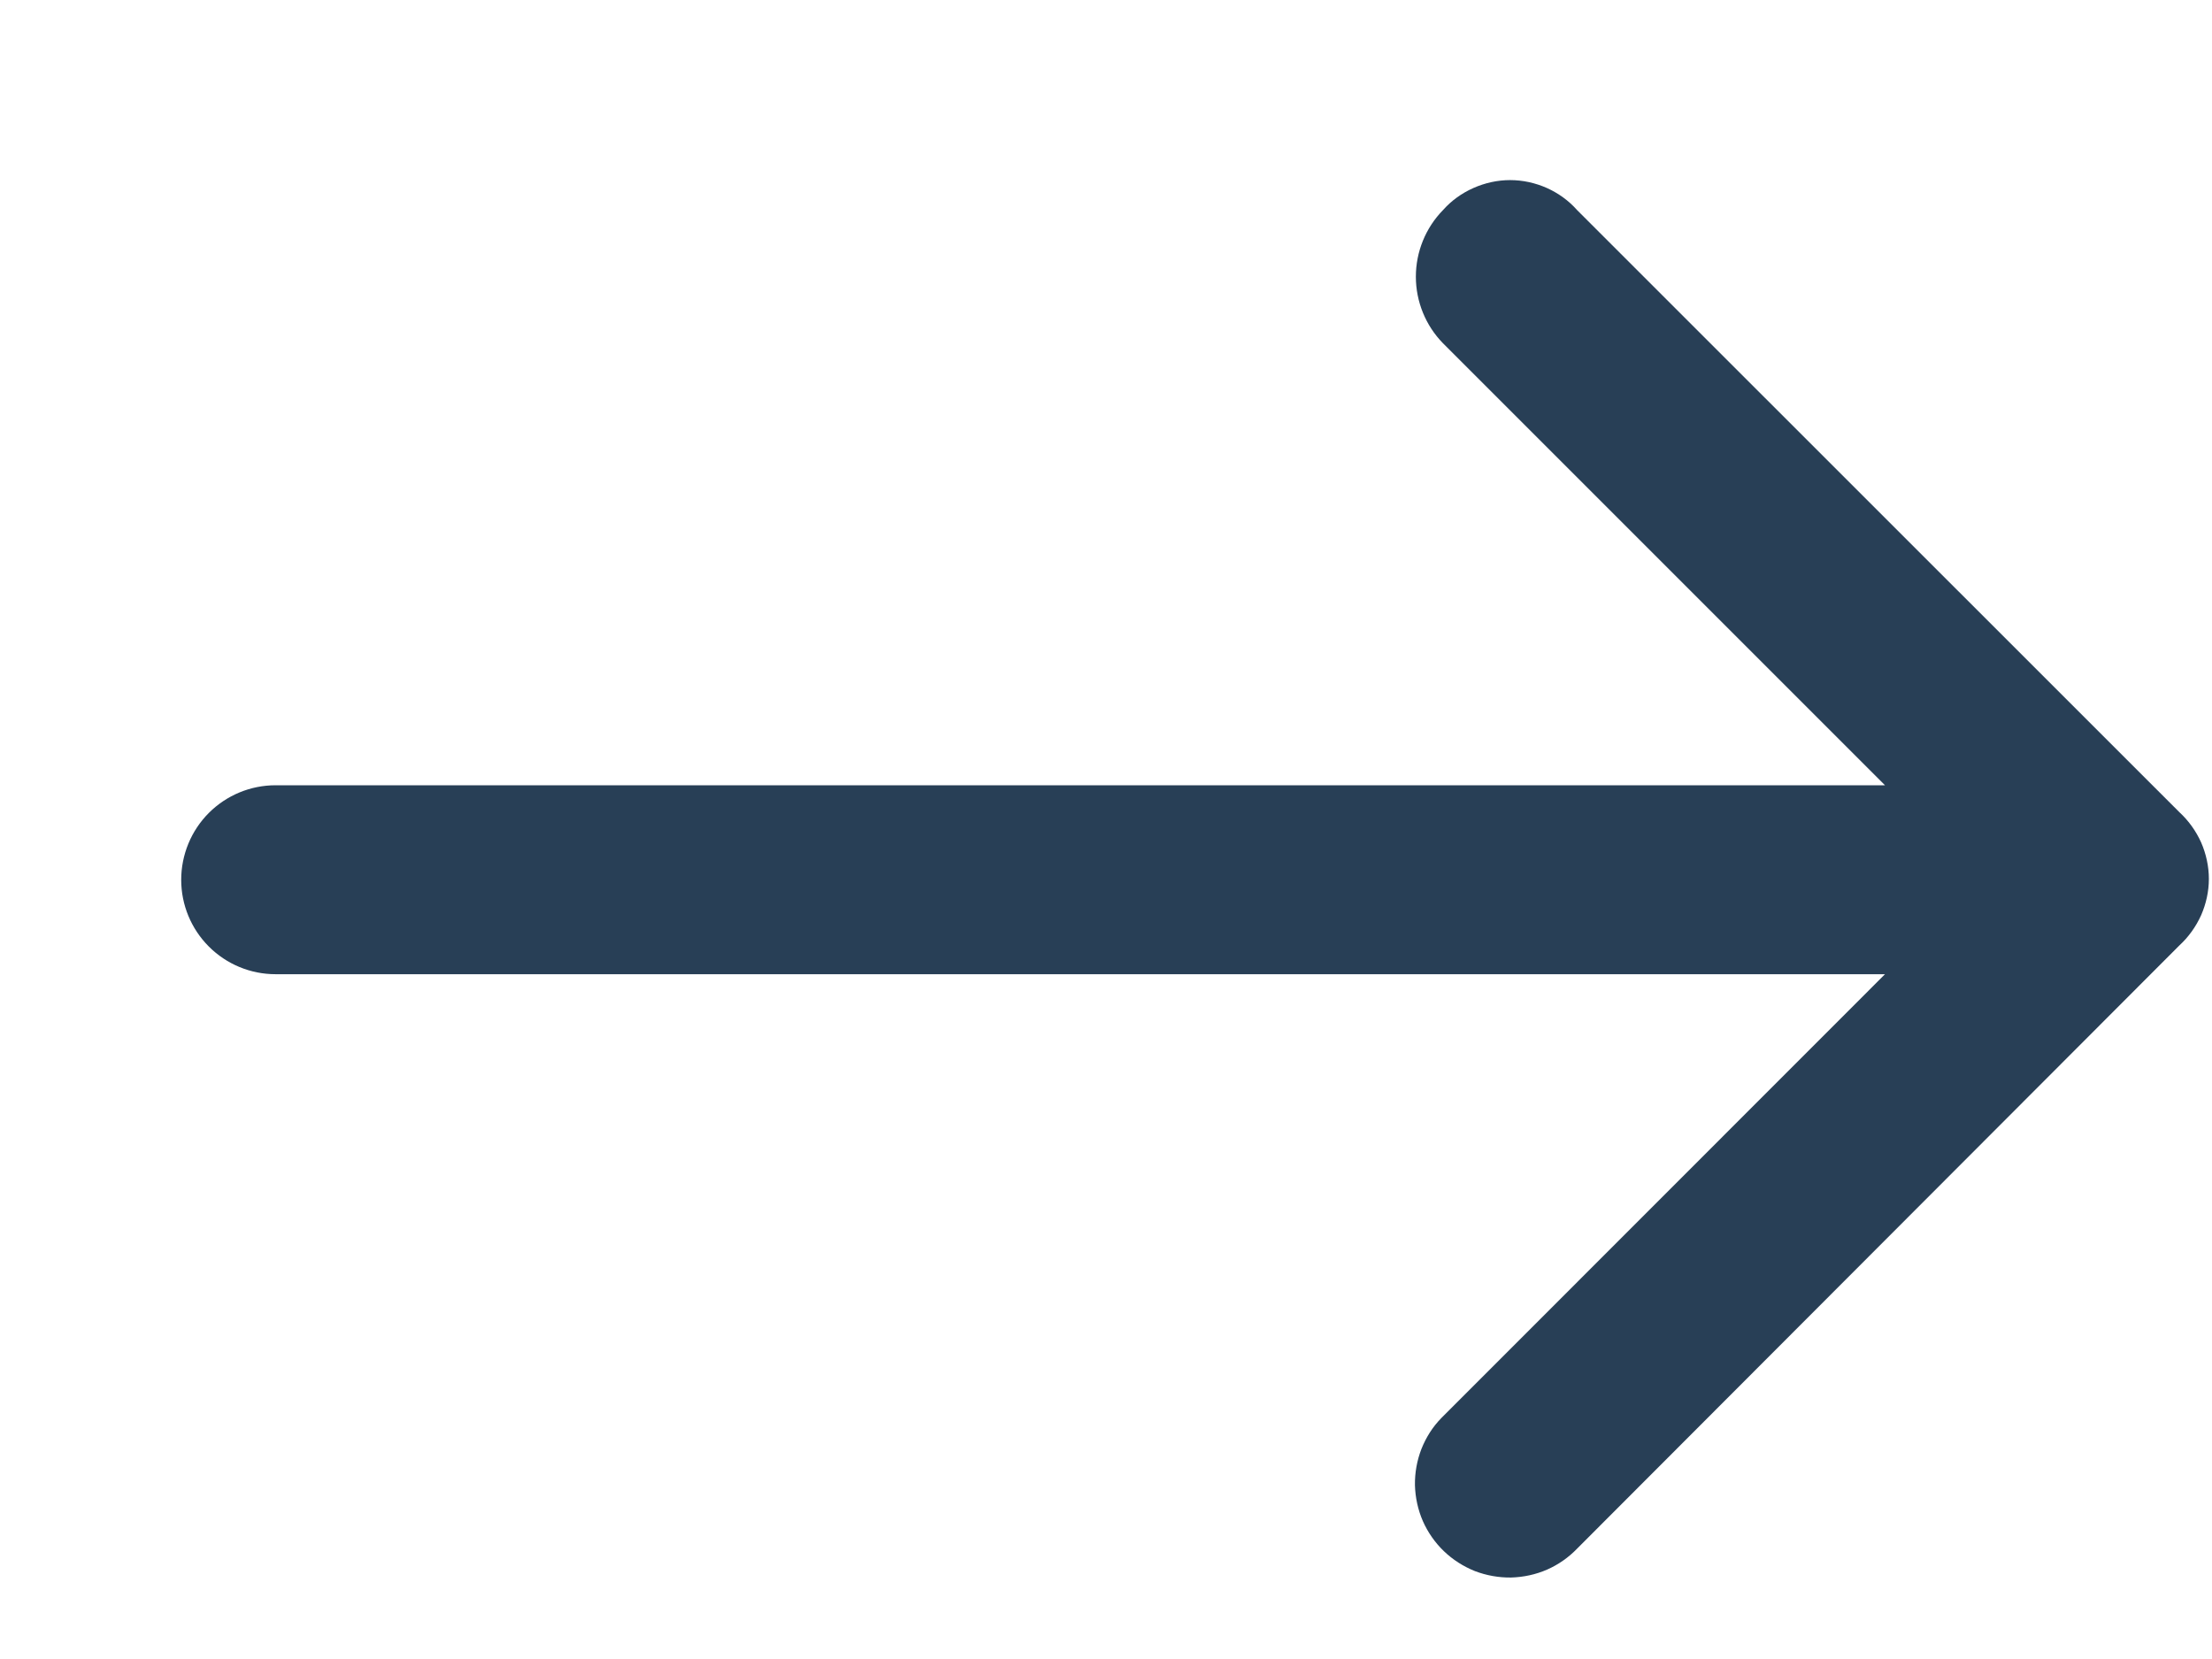 <?xml version="1.0" encoding="UTF-8"?> <svg xmlns="http://www.w3.org/2000/svg" width="12" height="9" viewBox="0 0 12 9" fill="none"><path d="M11.818 5.134L8.556 8.401C8.51 8.449 8.454 8.488 8.393 8.515C8.331 8.542 8.265 8.556 8.198 8.558C8.131 8.559 8.064 8.547 8.001 8.523C7.939 8.498 7.882 8.462 7.833 8.415C7.785 8.369 7.746 8.313 7.719 8.252C7.692 8.19 7.678 8.124 7.676 8.057C7.675 7.99 7.687 7.923 7.711 7.861C7.736 7.798 7.772 7.741 7.819 7.693L10.226 5.285H1.495C1.359 5.285 1.229 5.231 1.133 5.135C1.037 5.039 0.983 4.909 0.983 4.773C0.983 4.637 1.037 4.506 1.133 4.41C1.229 4.314 1.359 4.26 1.495 4.26H10.226L7.828 1.862C7.734 1.766 7.681 1.636 7.681 1.501C7.681 1.366 7.734 1.236 7.828 1.14C7.874 1.088 7.93 1.048 7.993 1.02C8.056 0.992 8.124 0.977 8.192 0.977C8.261 0.977 8.329 0.992 8.392 1.02C8.454 1.048 8.51 1.088 8.556 1.14L11.823 4.406C11.873 4.452 11.913 4.508 11.941 4.57C11.968 4.632 11.983 4.7 11.983 4.768C11.983 4.836 11.968 4.903 11.941 4.965C11.913 5.027 11.873 5.083 11.823 5.129L11.818 5.134Z" fill="#283F56"></path></svg> 